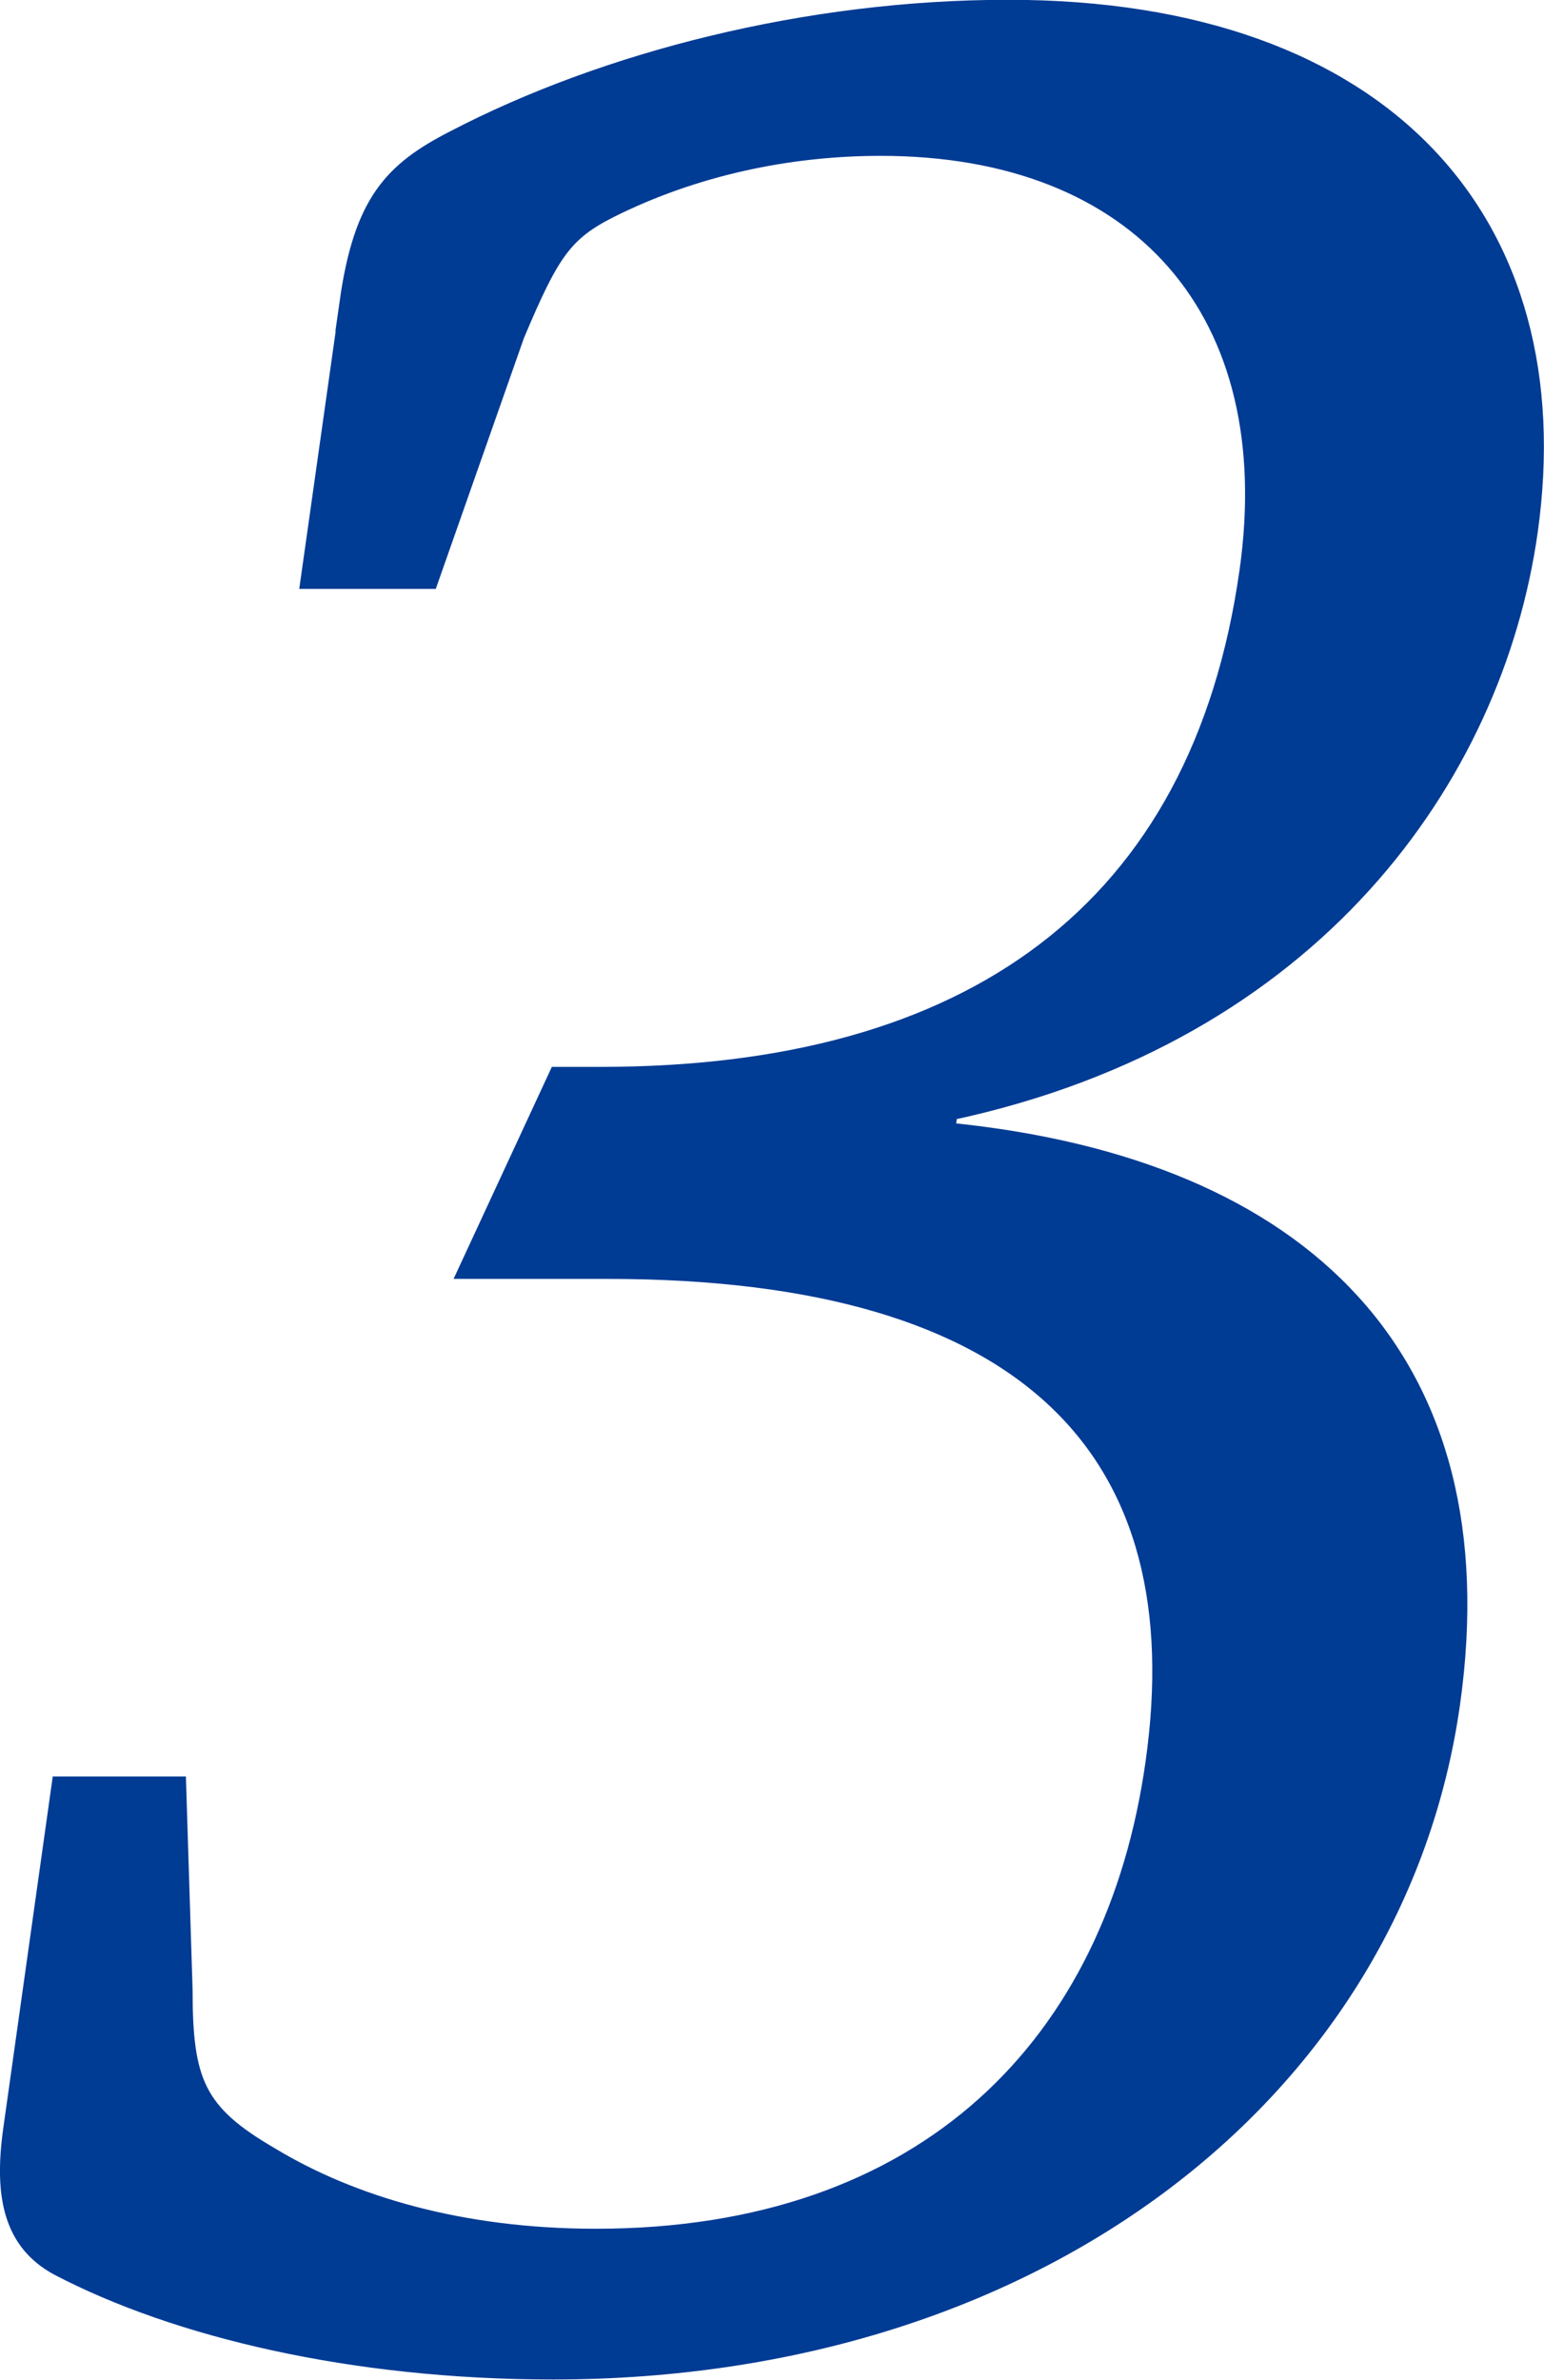 <?xml version="1.0" encoding="UTF-8"?><svg id="Layer_2" xmlns="http://www.w3.org/2000/svg" viewBox="0 0 37.8 58.26"><defs><style>.cls-1{fill:#003b94;stroke:#003b94;stroke-miterlimit:10;stroke-width:.25px;}</style></defs><g id="_レイヤー_1"><path class="cls-1" d="m8.44,7.38c.35-2.47,1.1-3.27,2.65-4.06C14.78,1.4,19.74.12,24.68.12c9.32,0,13.91,5.34,12.84,12.91-.86,6.06-5.33,12.35-14.21,14.26l-.04.32c8.72.88,13.54,5.66,12.35,14.1-1.34,9.48-10.13,16.41-22.08,16.41-4.94,0-9.26-1.04-12.15-2.55-1.19-.64-1.41-1.83-1.19-3.43l1.2-8.53h3.03l.16,5.1c0,2.23.3,2.95,2.07,3.98,1.98,1.2,4.66,1.99,7.93,1.99,8.05,0,12.62-4.7,13.58-11.55,1.06-7.49-2.93-11.95-13.29-11.95h-3.58l2.29-4.94h1.12c9,0,14.59-3.98,15.76-12.27.89-6.29-2.61-10.28-8.91-10.28-2.23,0-4.53.48-6.59,1.51-1.11.56-1.42,1.04-2.26,3.03l-2.13,6.06h-3.11l.98-6.93Z"/></g></svg>